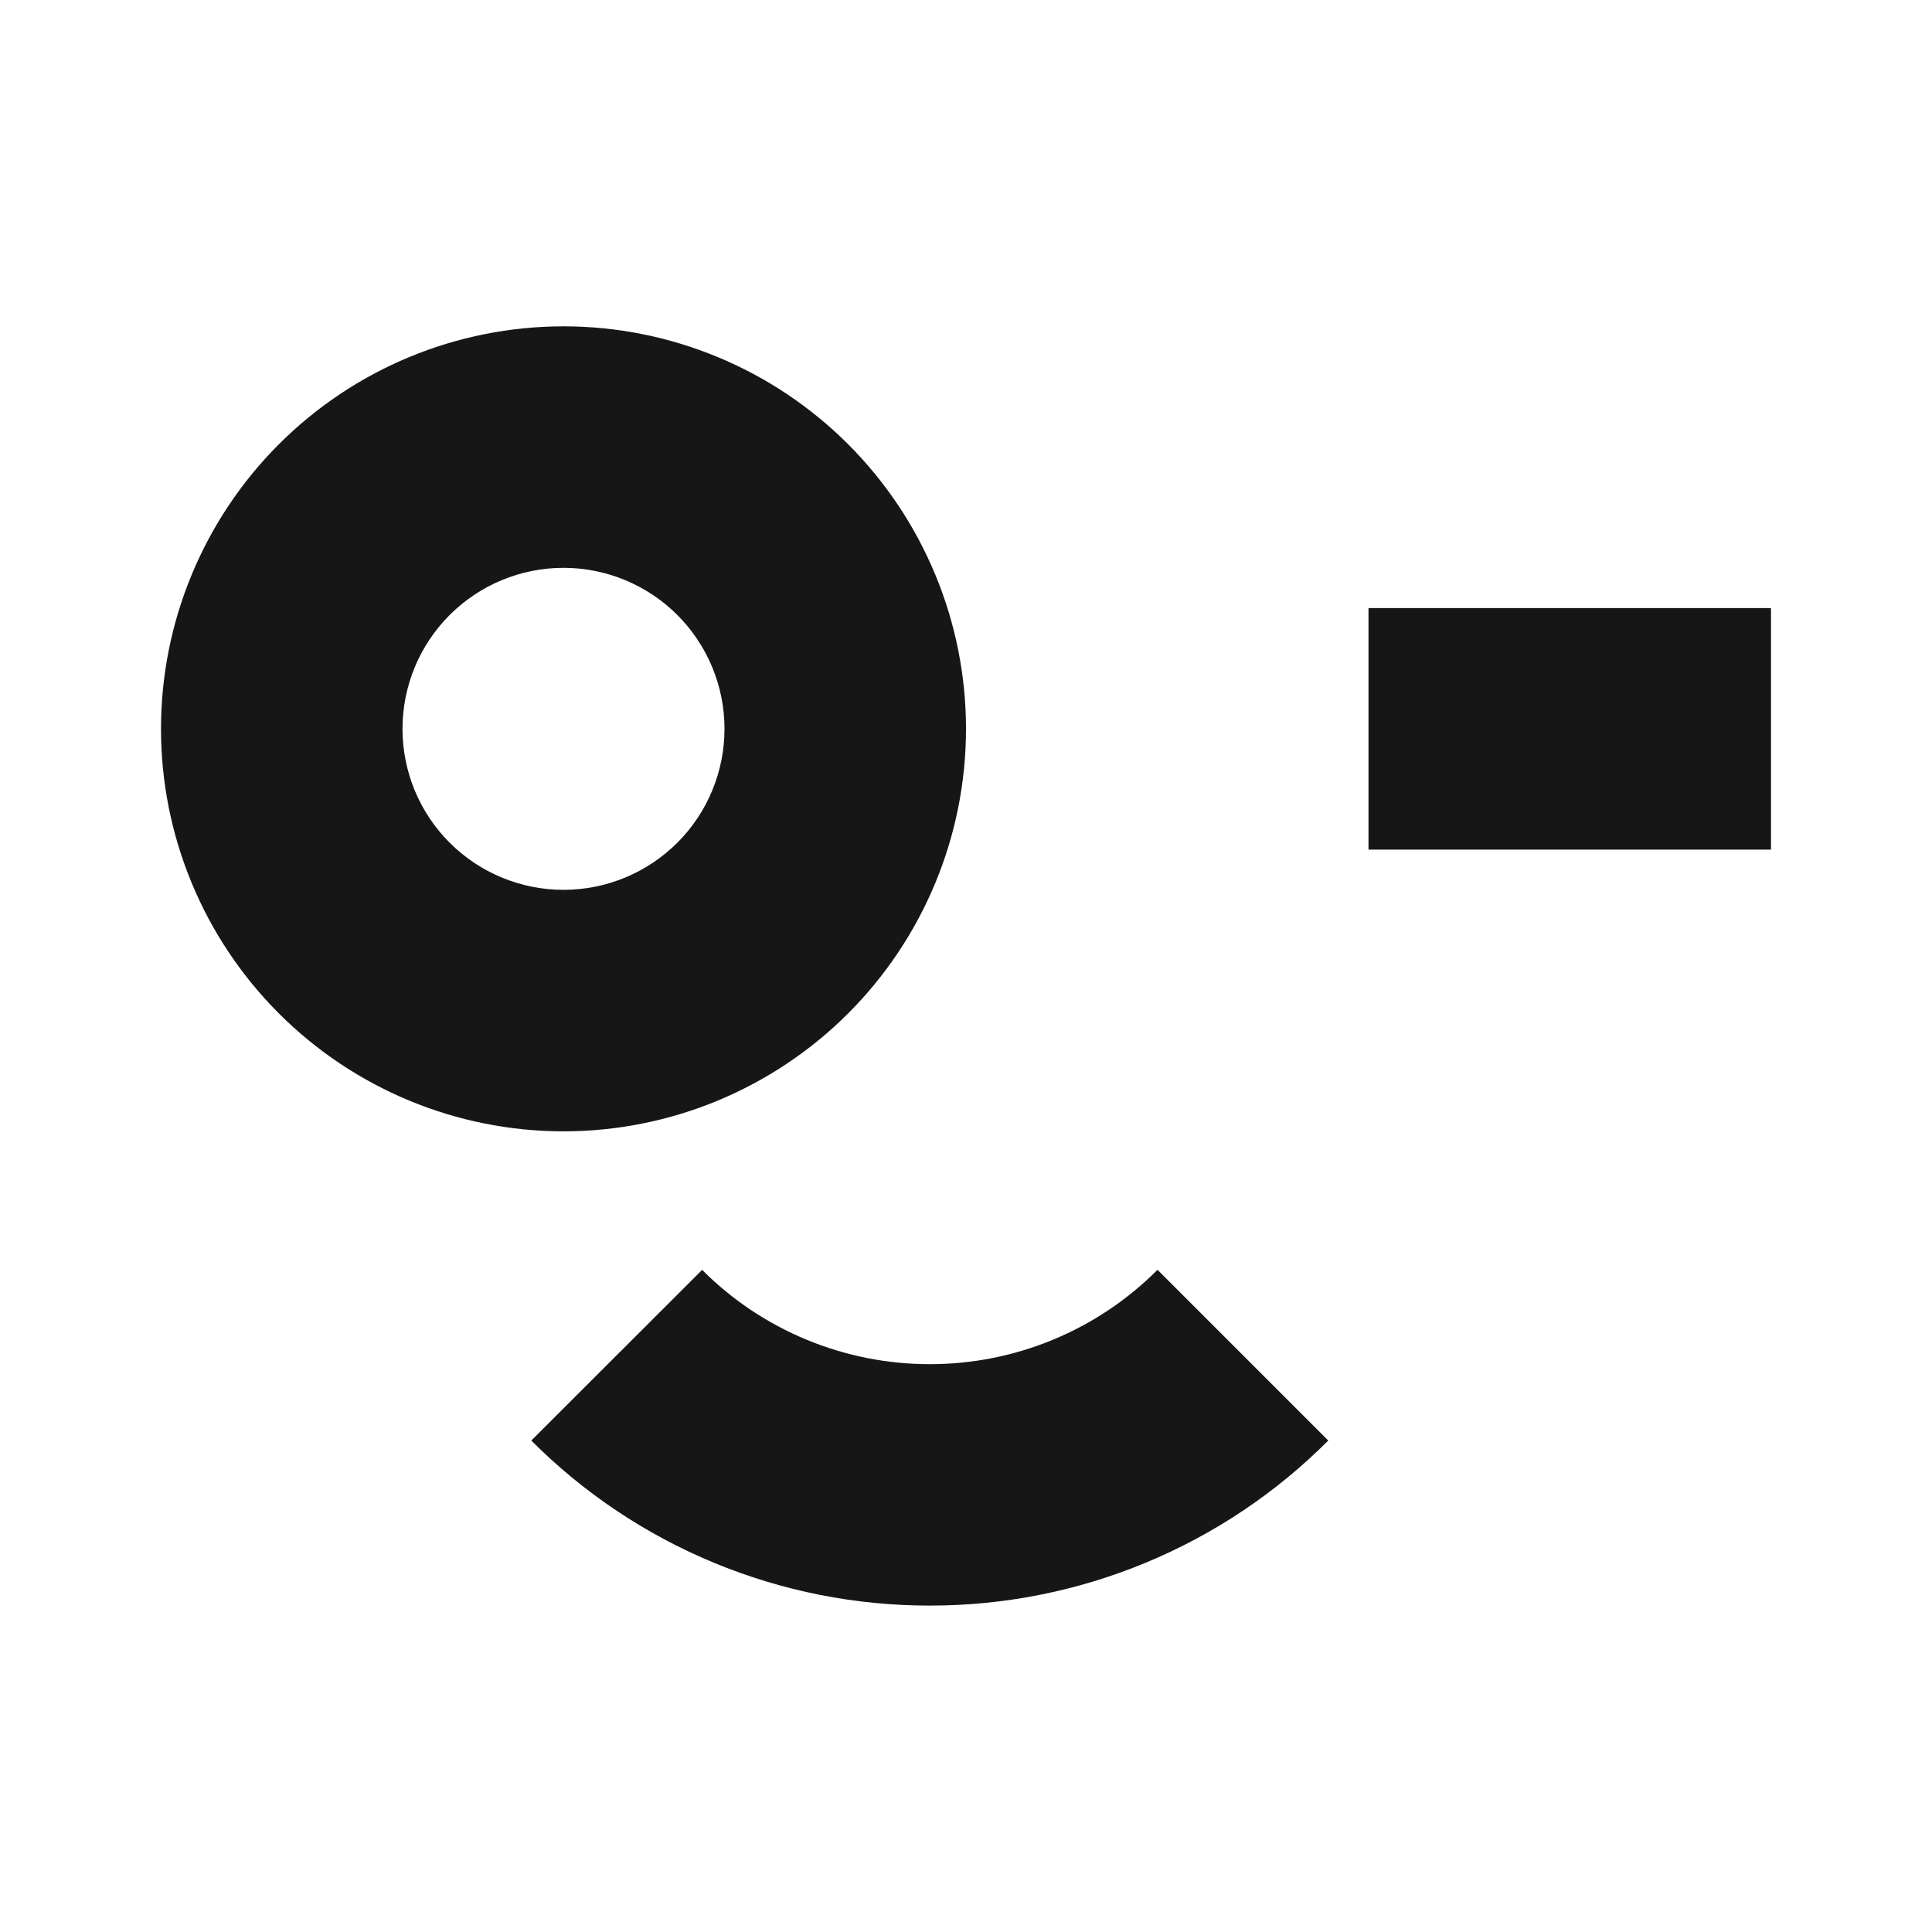 <svg width="45" height="45" viewBox="0 0 45 45" fill="none" xmlns="http://www.w3.org/2000/svg">
<path fill-rule="evenodd" clip-rule="evenodd" d="M13.125 7.601C10.639 7.601 8.254 8.589 6.496 10.347C4.738 12.105 3.75 14.49 3.75 16.976C3.75 19.463 4.738 21.847 6.496 23.605C8.254 25.363 10.639 26.351 13.125 26.351C15.611 26.351 17.996 25.363 19.754 23.605C21.512 21.847 22.5 19.463 22.5 16.976C22.5 14.49 21.512 12.105 19.754 10.347C17.996 8.589 15.611 7.601 13.125 7.601ZM9.375 16.976C9.375 17.971 9.77 18.925 10.473 19.628C11.177 20.331 12.13 20.726 13.125 20.726C14.12 20.726 15.073 20.331 15.777 19.628C16.48 18.925 16.875 17.971 16.875 16.976C16.875 15.982 16.48 15.028 15.777 14.325C15.073 13.621 14.12 13.226 13.125 13.226C12.13 13.226 11.177 13.621 10.473 14.325C9.77 15.028 9.375 15.982 9.375 16.976Z" fill="#161616"/>
<path d="M41.25 19.789H31.875V14.164H41.25V19.789ZM21.656 31.774C22.642 31.775 23.617 31.581 24.528 31.204C25.438 30.827 26.265 30.274 26.961 29.576L30.938 33.553C29.72 34.774 28.273 35.742 26.68 36.401C25.088 37.061 23.38 37.399 21.656 37.397C19.932 37.399 18.225 37.061 16.632 36.401C15.039 35.742 13.592 34.774 12.375 33.553L16.354 29.578C17.049 30.275 17.876 30.828 18.786 31.204C19.696 31.581 20.672 31.775 21.656 31.774Z" fill="#161616"/>
</svg>
